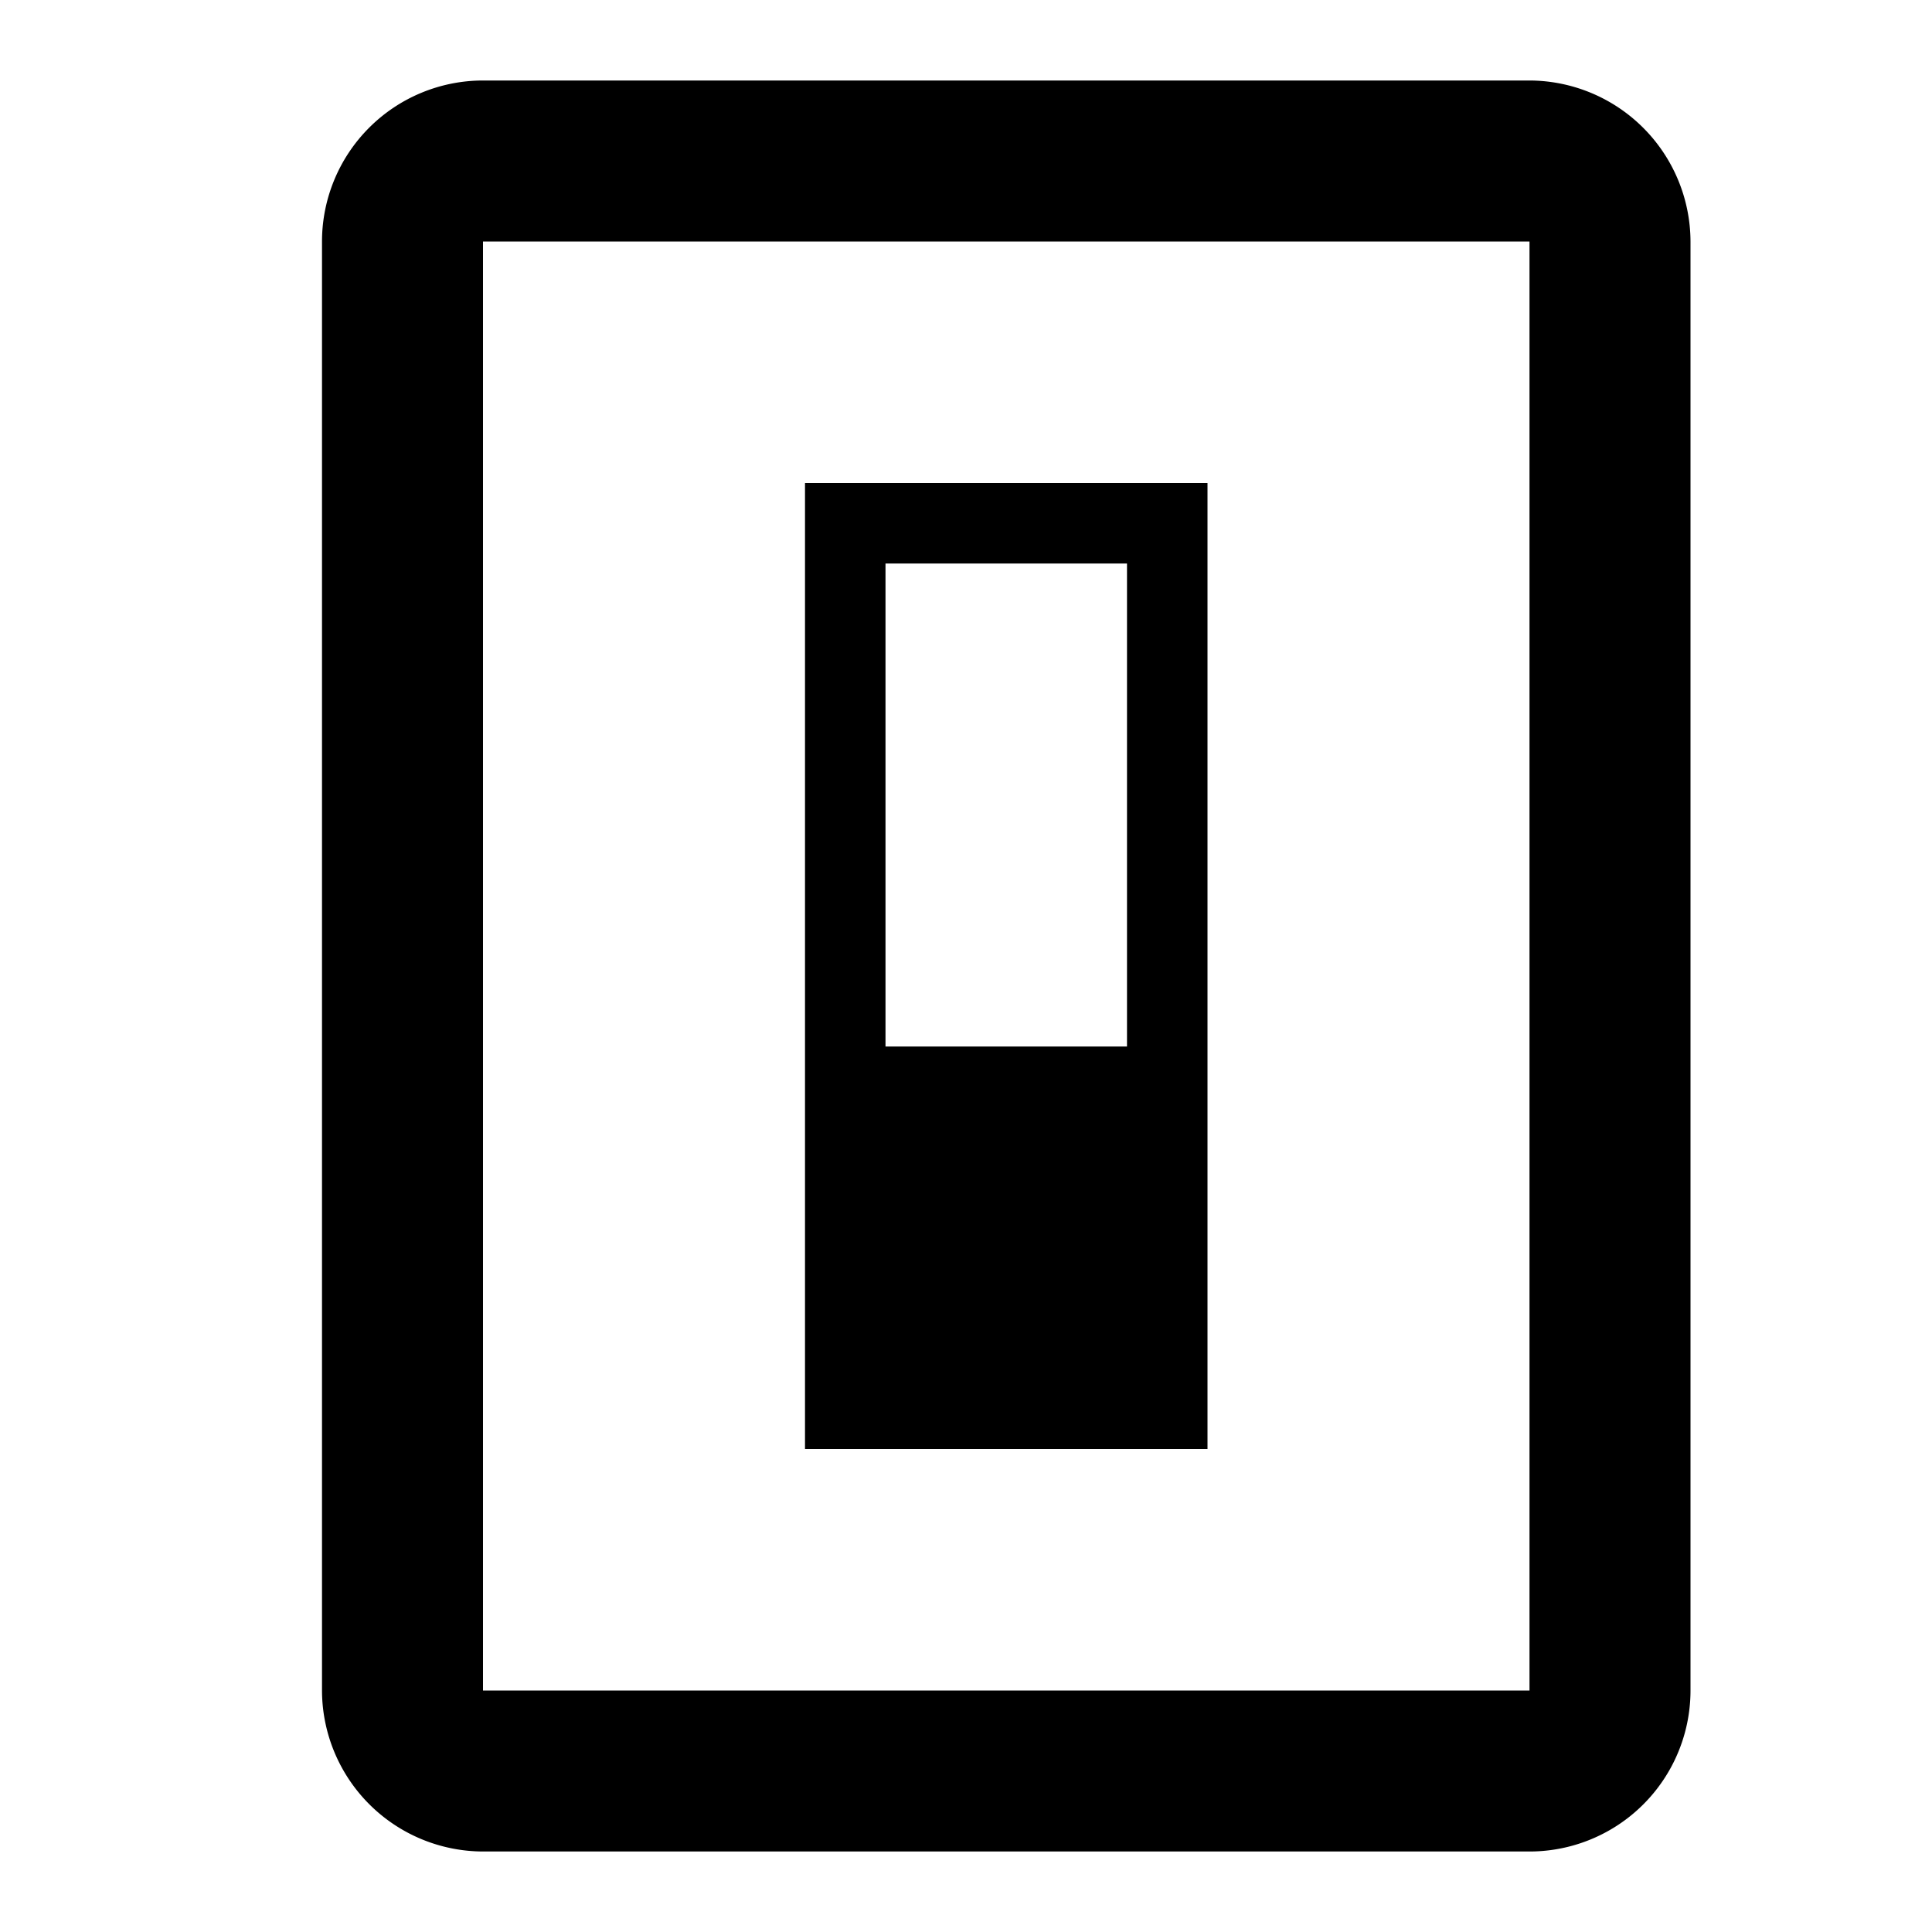 <svg xmlns="http://www.w3.org/2000/svg" viewBox="0 0 24 24" fill="currentColor"><path d="M10,6V18h5V6Zm4,7H11V7h3ZM19,1H6A2.001,2.001,0,0,0,4,3V21a2.005,2.005,0,0,0,2,2H19a2,2,0,0,0,2-2V3A2.006,2.006,0,0,0,19,1Zm0,20H6V3H19Z"/></svg>